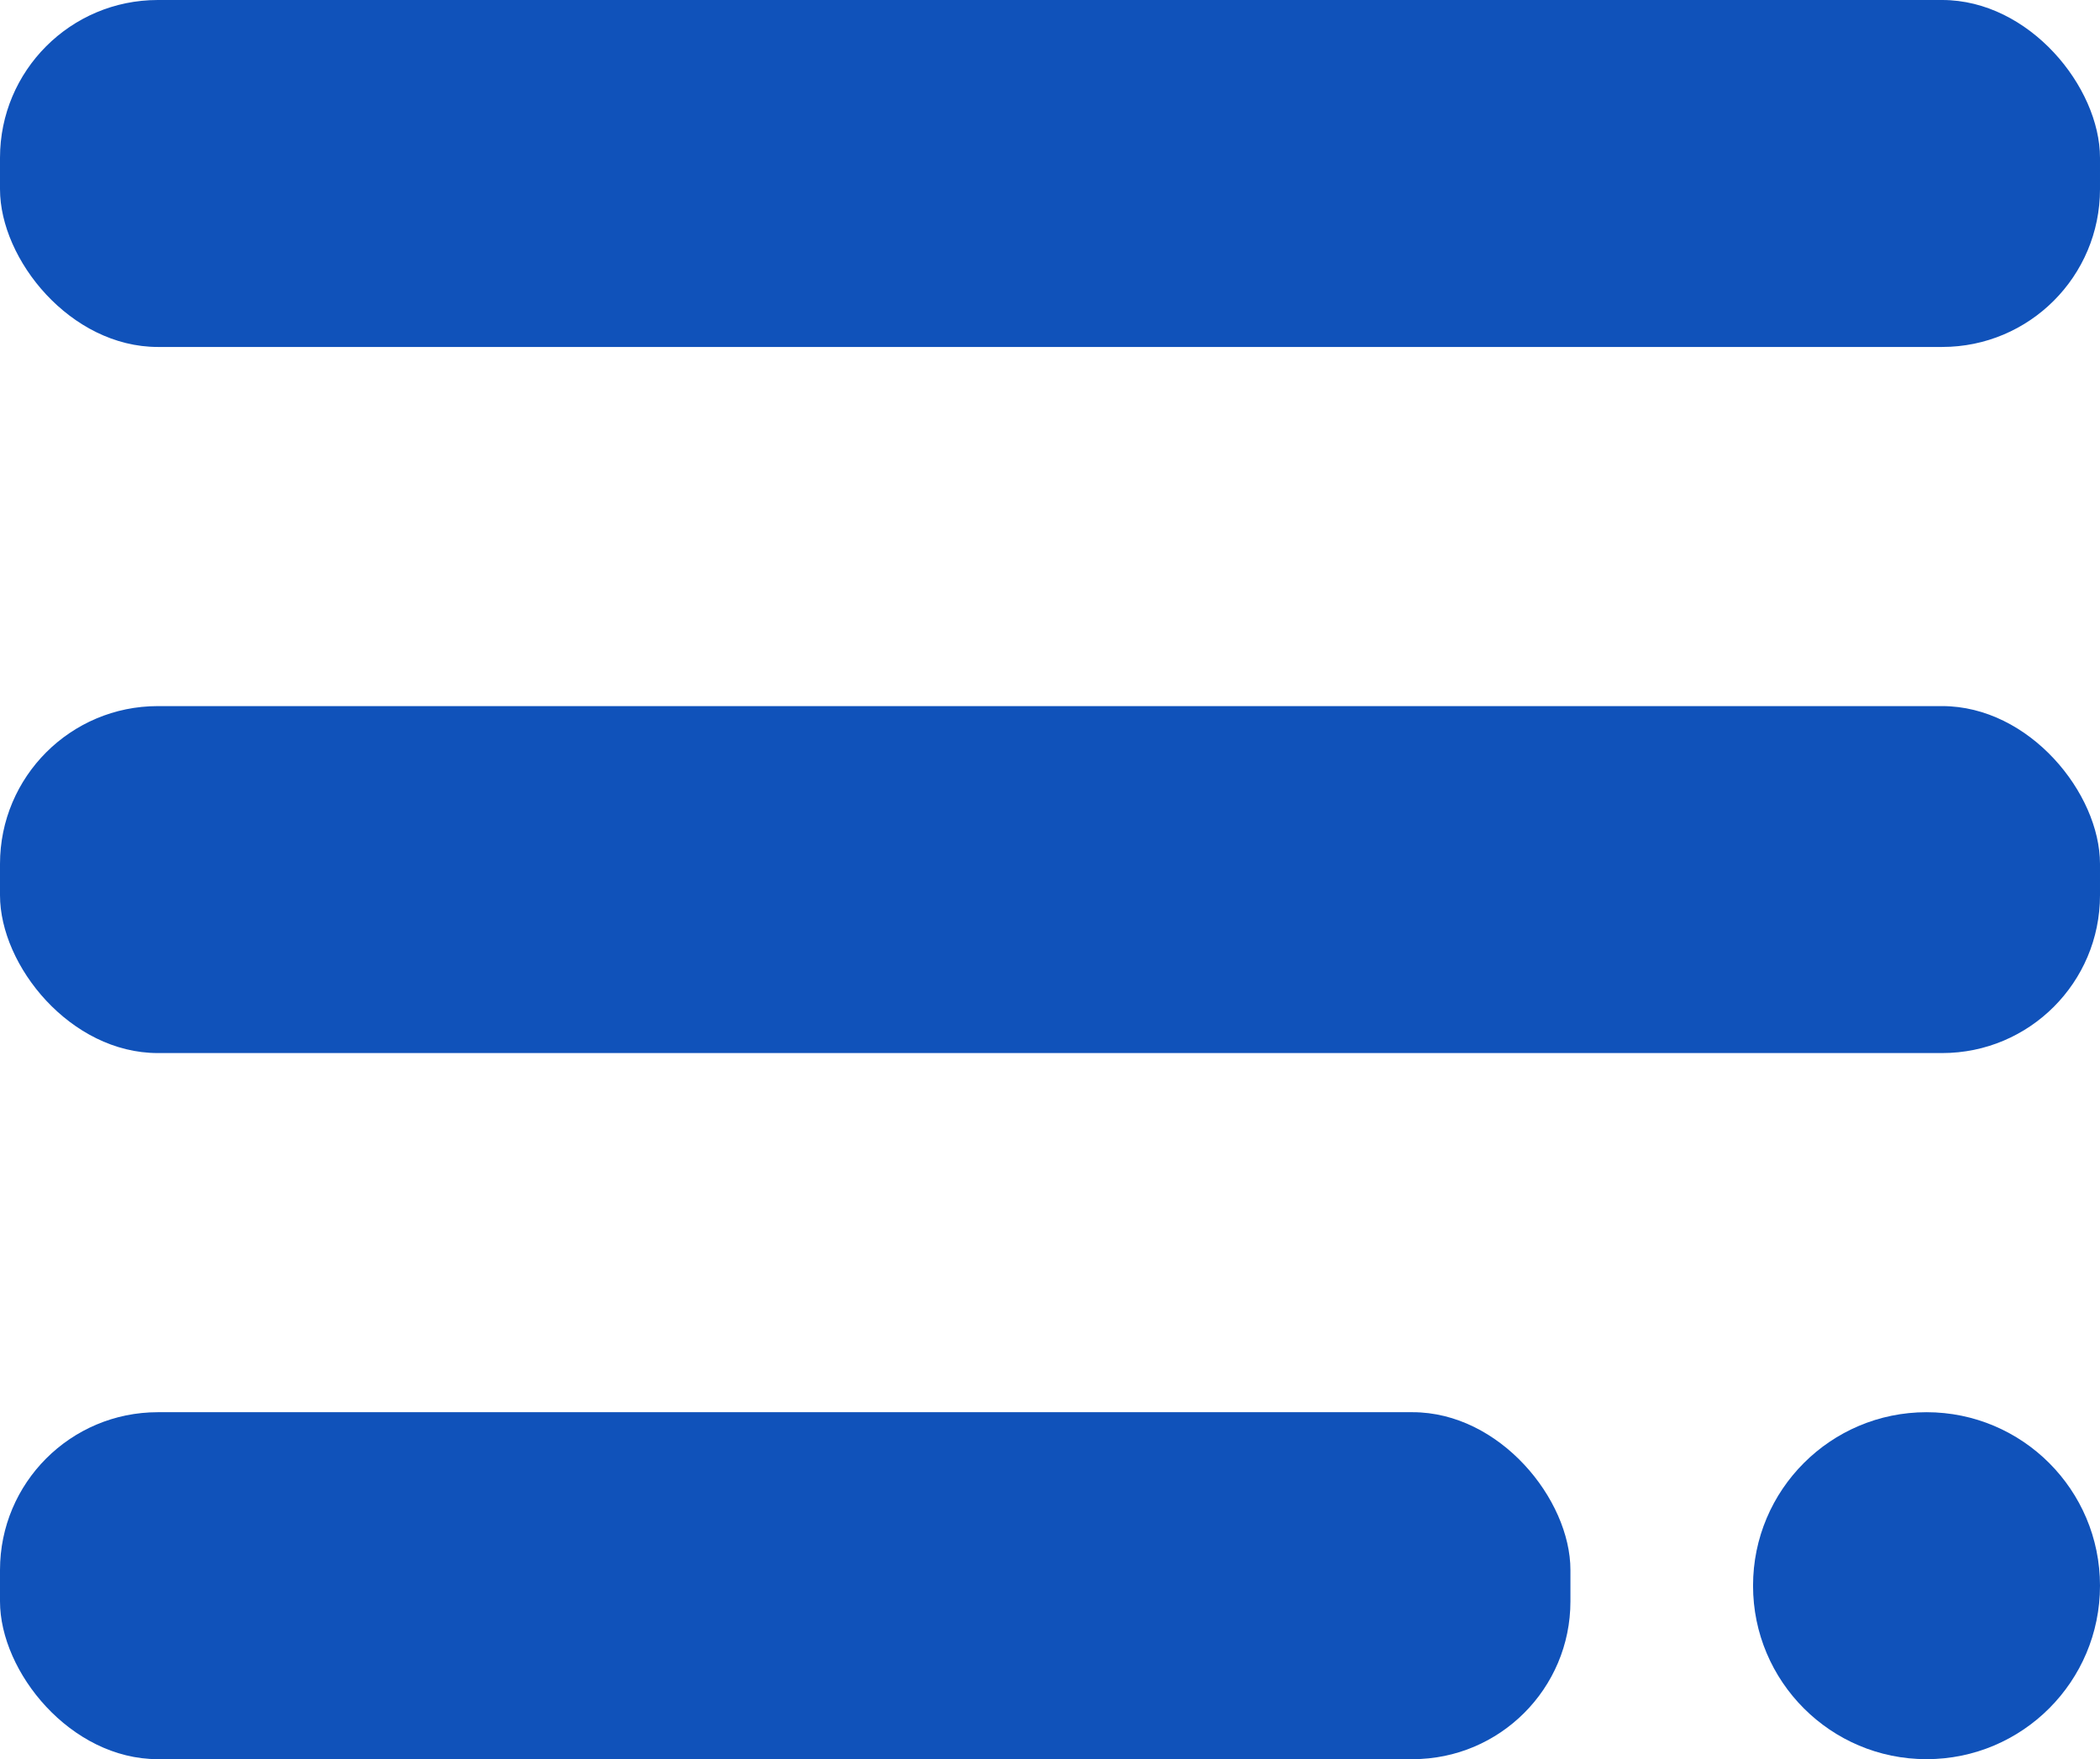 <?xml version="1.0" encoding="UTF-8"?><svg id="Layer_1" xmlns="http://www.w3.org/2000/svg" viewBox="0 0 345 289"><defs><style>.cls-1{fill:#1052ba;}</style></defs><rect class="cls-1" width="345" height="57" rx="25.927" ry="25.927"/><rect class="cls-1" y="232" width="258" height="57" rx="25.927" ry="25.927"/><rect class="cls-1" y="116" width="345" height="57" rx="25.927" ry="25.927"/><circle class="cls-1" cx="316.5" cy="260.5" r="28.5"/></svg>